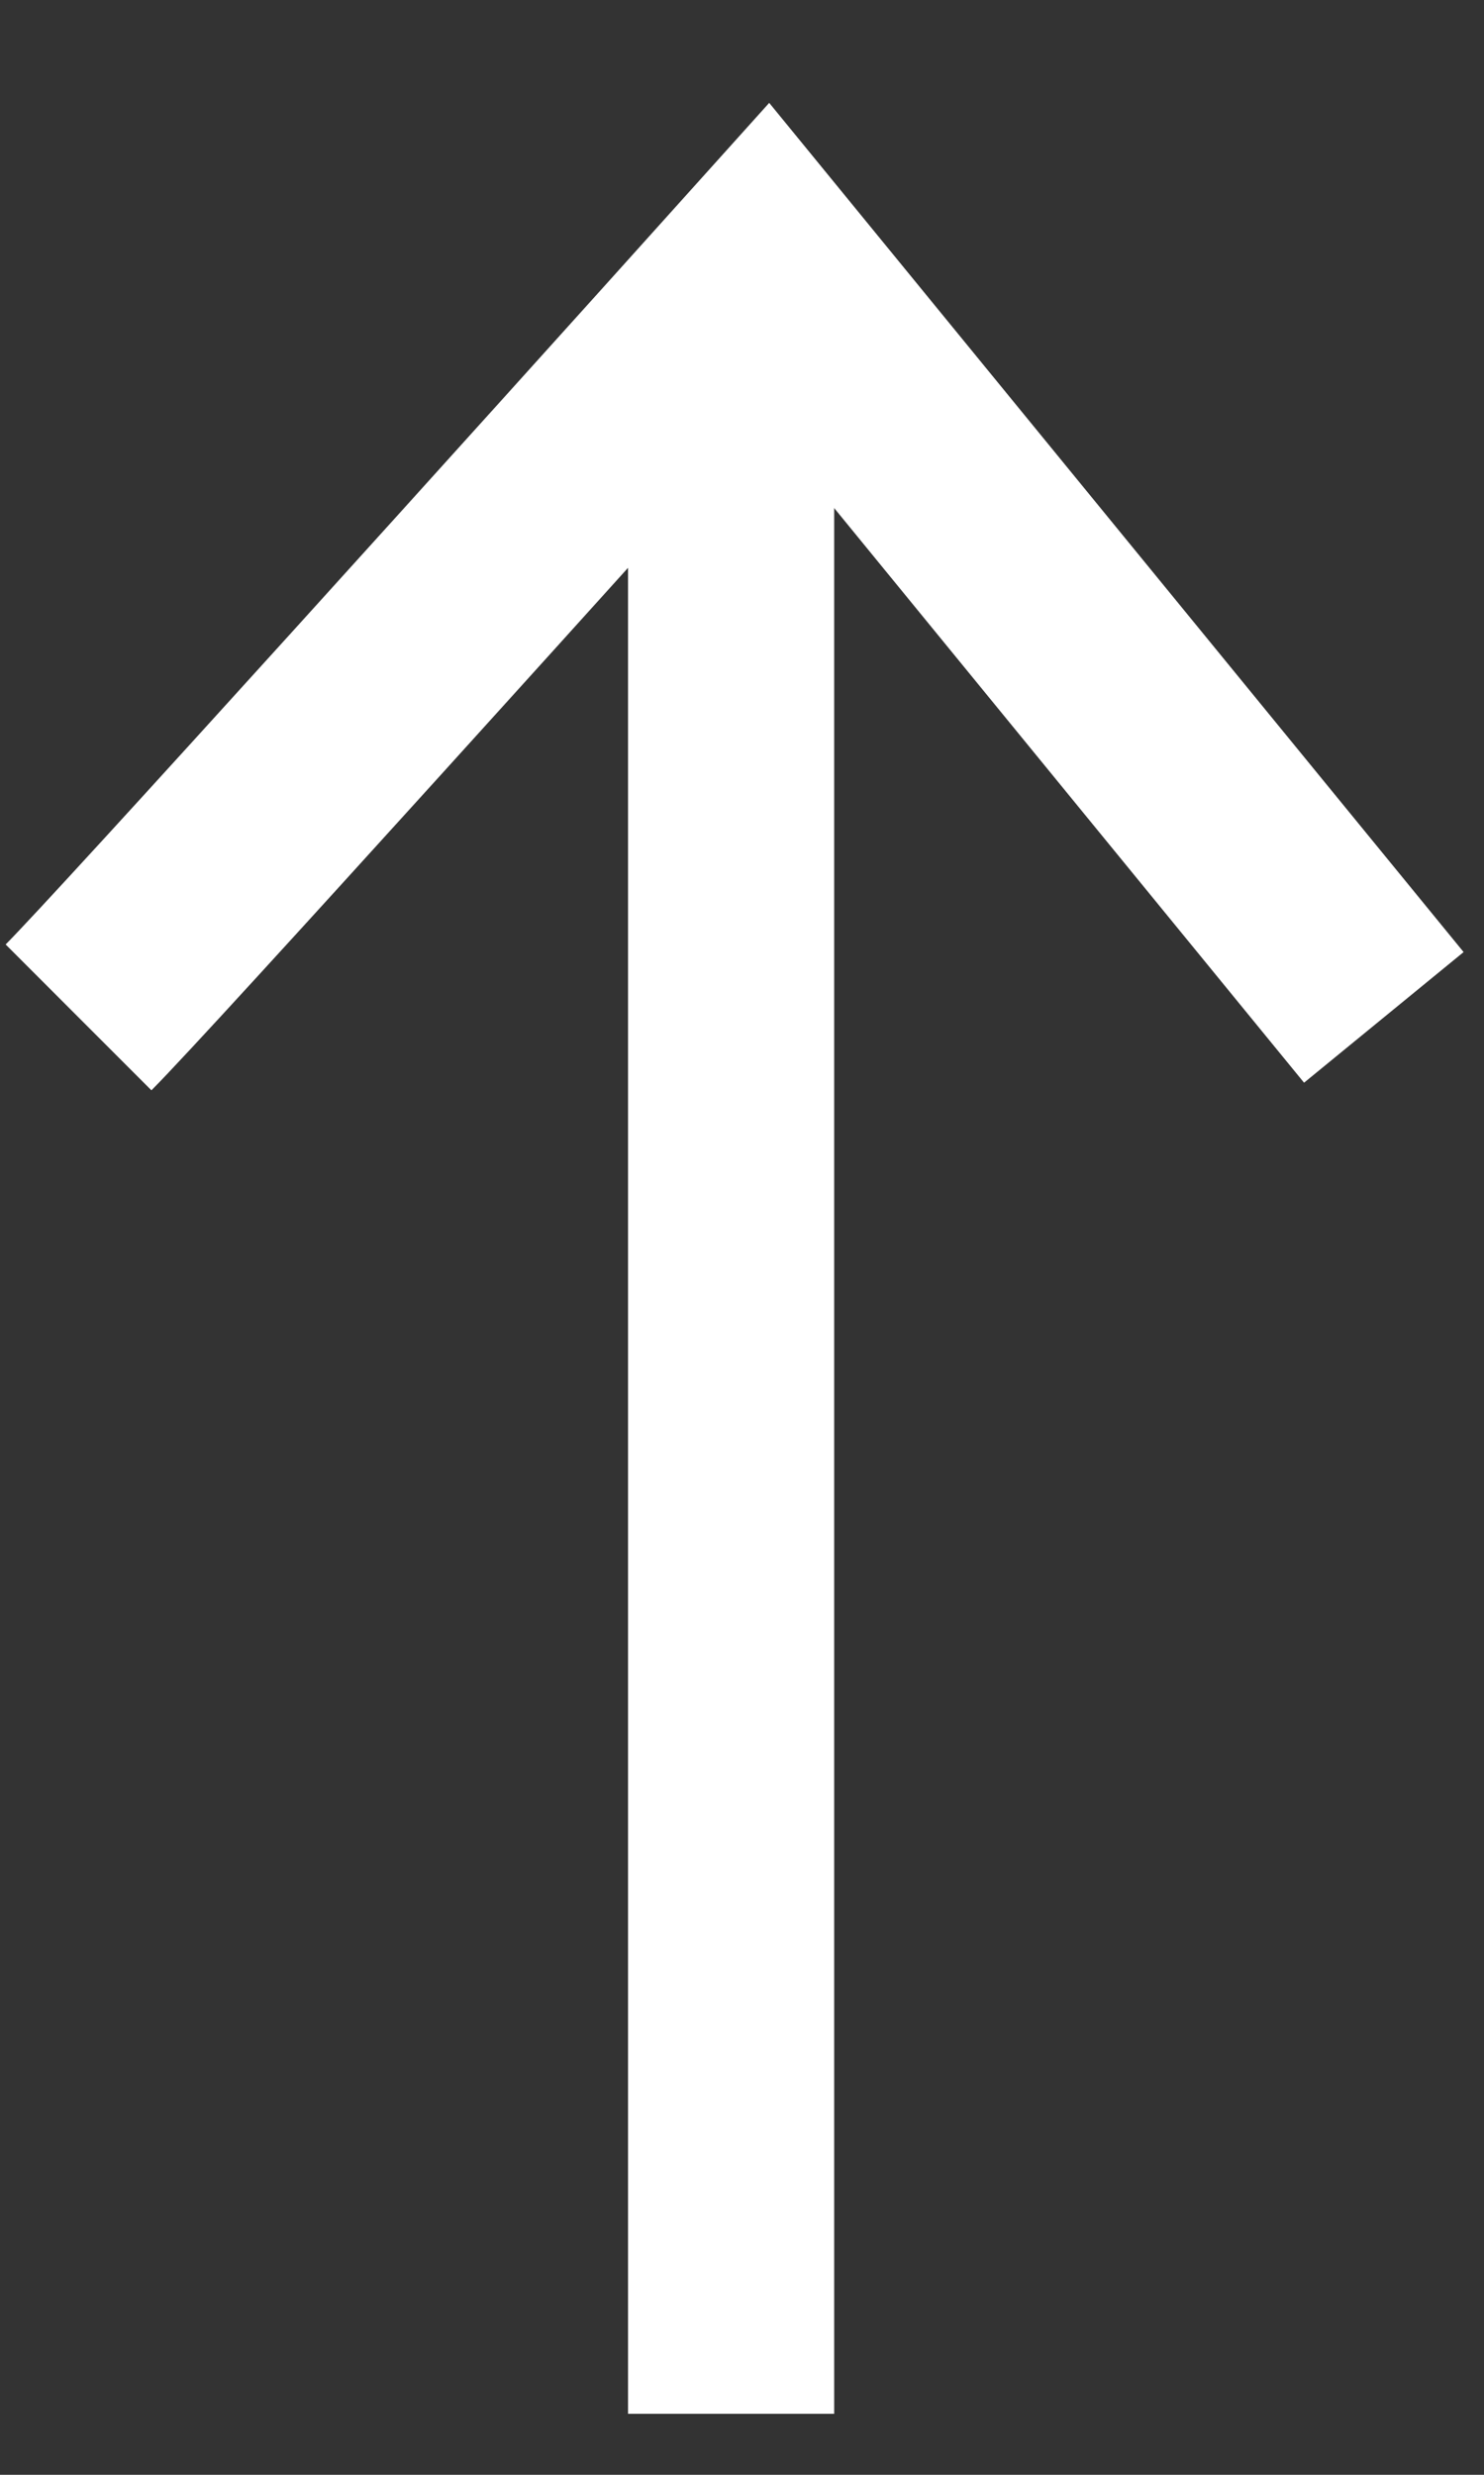 <svg width="12" height="20" viewBox="0 0 12 20" fill="none" xmlns="http://www.w3.org/2000/svg">
<rect x="0" y="0" width="12" height="20" fill="#333333" stroke="none"/>
<line x1="5.912" y1="2.111" x2="5.912" y2="19.507" stroke="white" stroke-width="1.667"/>
<path d="M0.635 8.222C1.079 7.778 4.524 3.963 6.19 2.111L11.19 8.222" stroke="white" stroke-width="1.667"/>
</svg>
